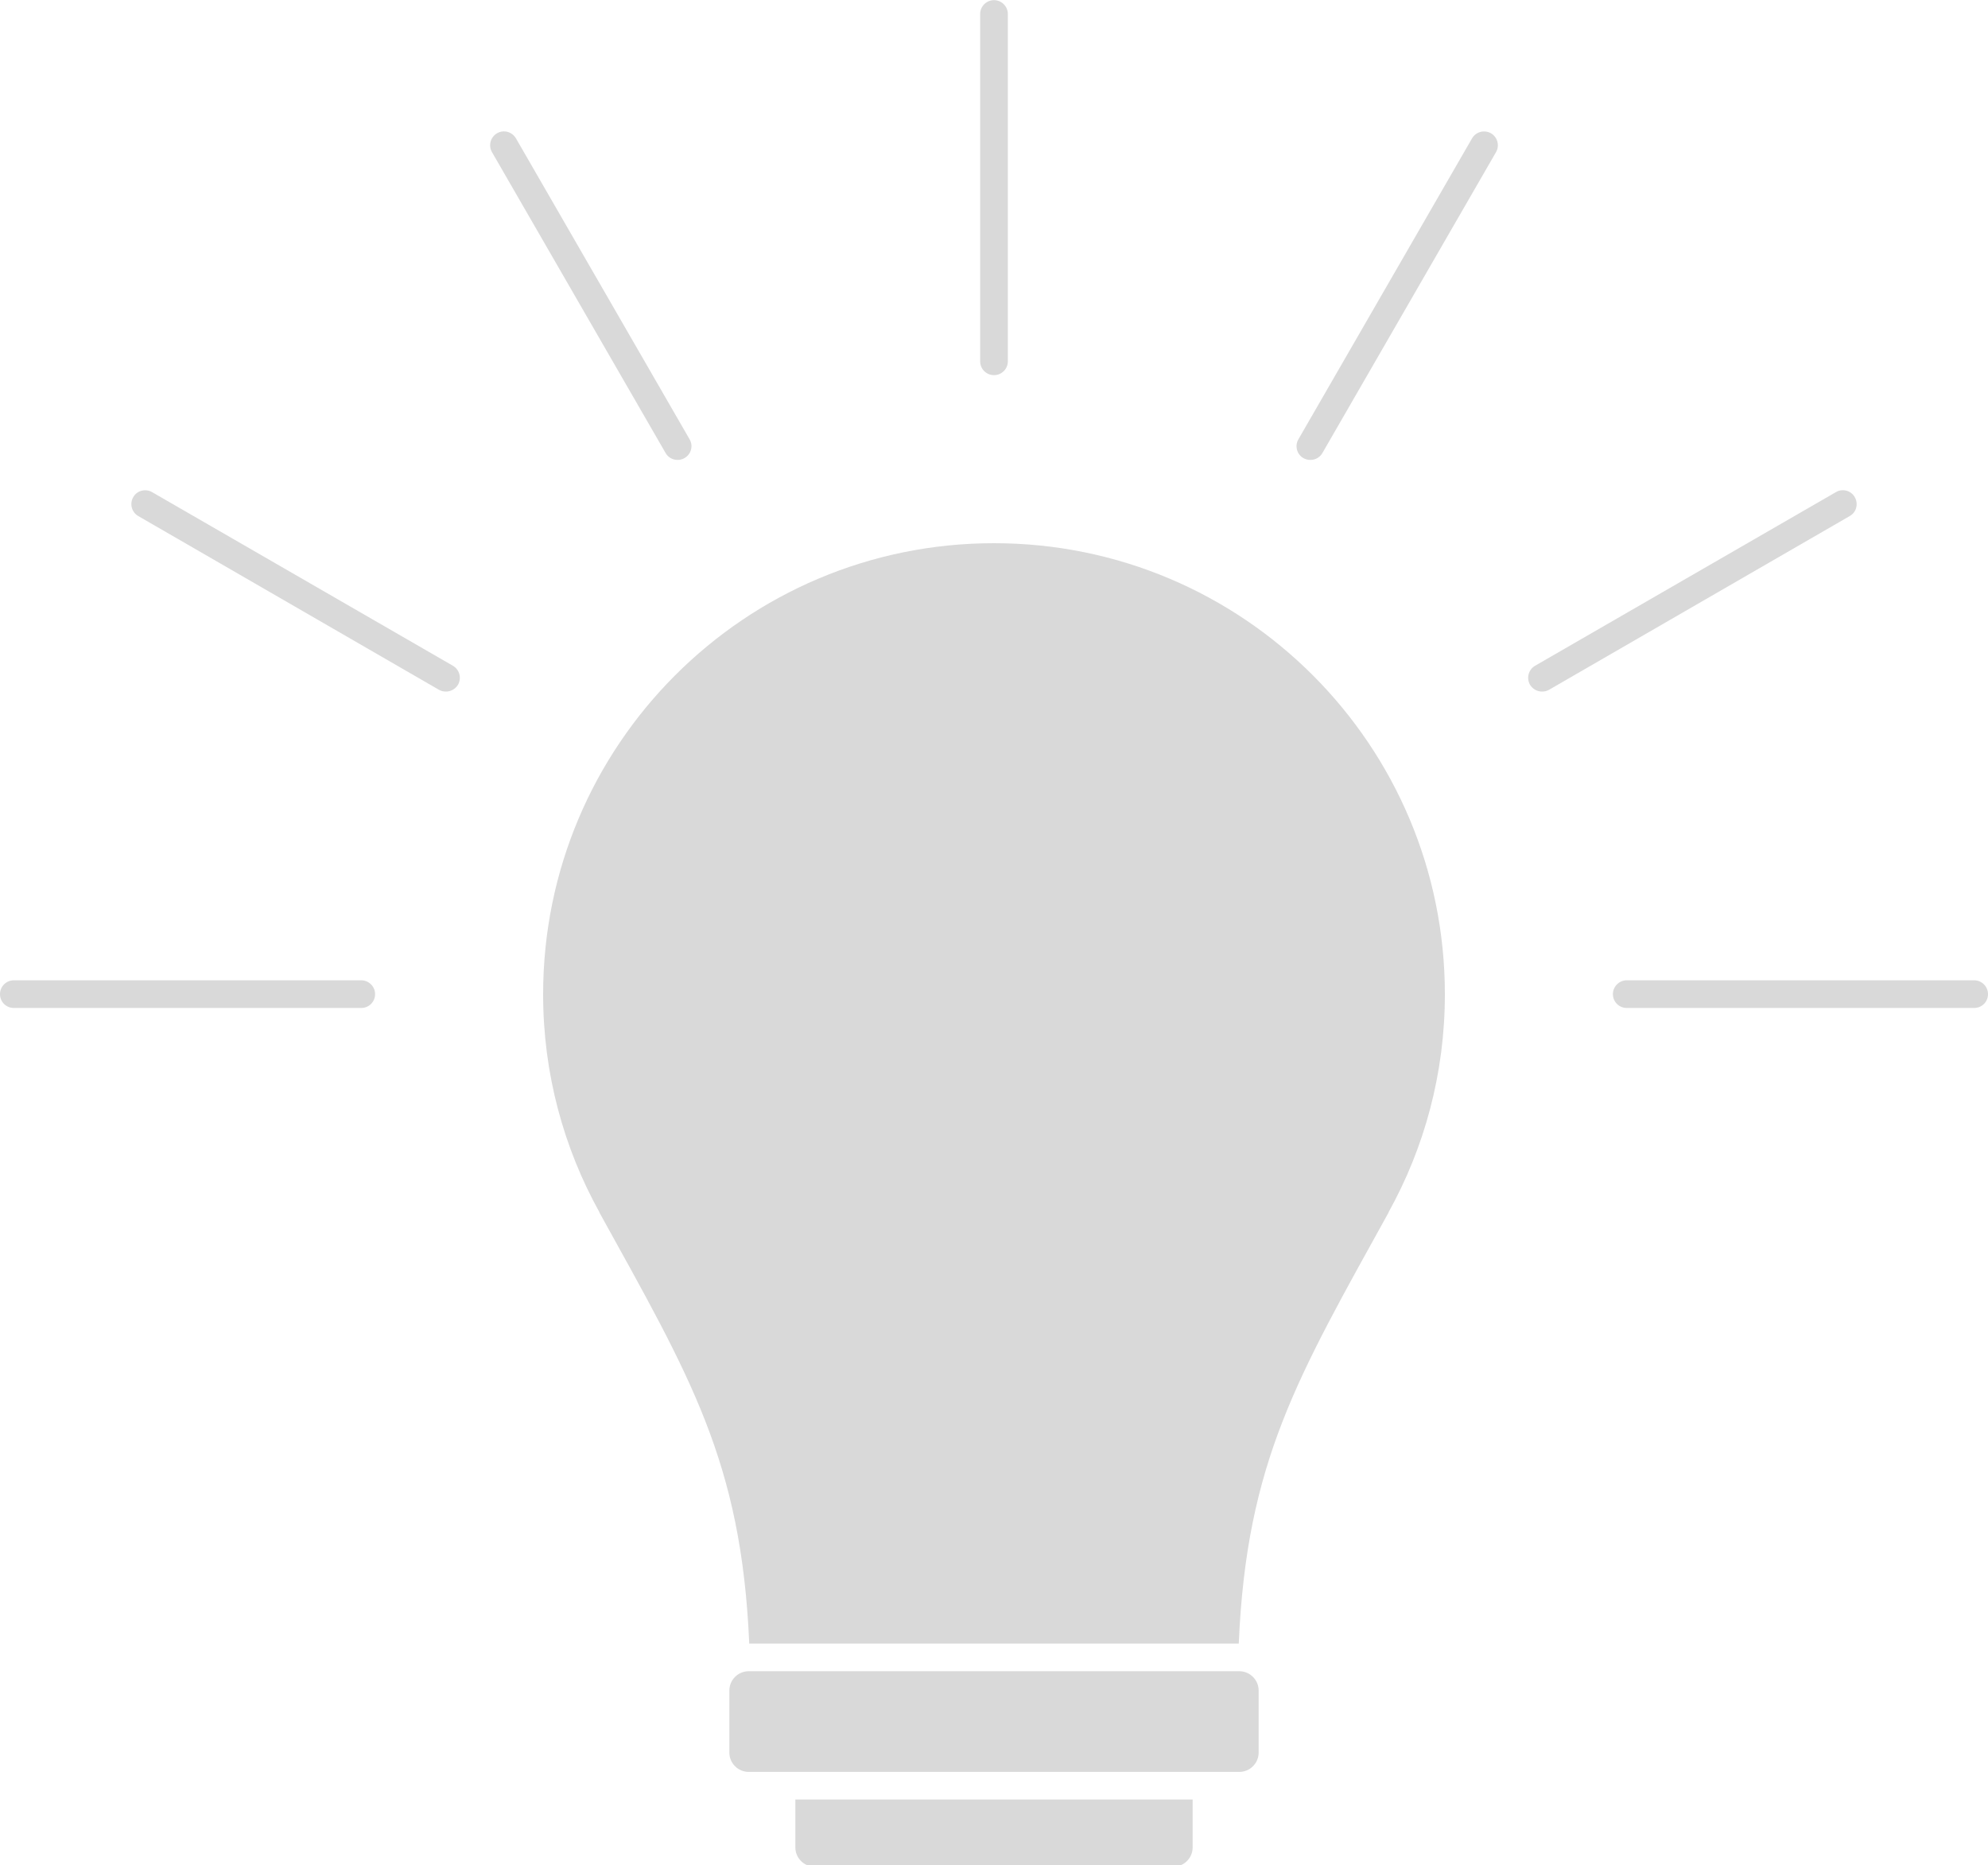 <?xml version="1.0" encoding="UTF-8" standalone="no"?><svg xmlns="http://www.w3.org/2000/svg" xmlns:xlink="http://www.w3.org/1999/xlink" fill="#d9d9d9" height="46.9" preserveAspectRatio="xMidYMid meet" version="1" viewBox="0.0 0.0 50.0 46.9" width="50" zoomAndPan="magnify"><defs><clipPath id="a"><path d="M 20 45 L 30 45 L 30 46.941 L 20 46.941 Z M 20 45"/></clipPath></defs><g><g clip-path="url(#a)" id="change1_10"><path d="M 20.004 46.457 C 20.004 46.723 20.219 46.941 20.484 46.941 L 29.516 46.941 C 29.781 46.941 29.996 46.723 29.996 46.457 L 29.996 45.254 L 20.004 45.254 L 20.004 46.457" fill="inherit"/></g><g id="change1_1"><path d="M 25 13.66 C 18.734 13.66 13.66 18.738 13.66 25.004 C 13.66 26.996 14.176 28.863 15.078 30.488 L 15.074 30.488 C 17.359 34.625 18.648 36.754 18.844 41.332 L 31.156 41.332 C 31.352 36.754 32.641 34.625 34.926 30.488 L 34.922 30.488 C 35.824 28.863 36.34 26.996 36.34 25.004 C 36.34 18.738 31.266 13.66 25 13.66" fill="inherit"/></g><g id="change1_2"><path d="M 31.168 42.027 L 18.832 42.027 C 18.562 42.027 18.344 42.246 18.344 42.512 L 18.344 44.074 C 18.344 44.34 18.562 44.559 18.832 44.559 L 31.168 44.559 C 31.438 44.559 31.656 44.34 31.656 44.074 L 31.656 42.512 C 31.656 42.246 31.438 42.027 31.168 42.027" fill="inherit"/></g><g id="change1_3"><path d="M 25 9.434 C 25.191 9.434 25.348 9.281 25.348 9.086 L 25.348 0.352 C 25.348 0.16 25.191 0.004 25 0.004 C 24.809 0.004 24.652 0.16 24.652 0.352 L 24.652 9.086 C 24.652 9.281 24.809 9.434 25 9.434" fill="inherit"/></g><g id="change1_4"><path d="M 17.043 11.566 C 17.102 11.566 17.16 11.551 17.215 11.52 C 17.383 11.426 17.441 11.211 17.344 11.047 L 12.977 3.48 C 12.879 3.312 12.668 3.254 12.5 3.352 C 12.336 3.449 12.277 3.66 12.375 3.828 L 16.742 11.395 C 16.805 11.504 16.922 11.566 17.043 11.566" fill="inherit"/></g><g id="change1_5"><path d="M 11.391 16.742 L 3.824 12.375 C 3.66 12.281 3.445 12.336 3.352 12.5 C 3.254 12.668 3.312 12.883 3.477 12.977 L 11.043 17.348 C 11.098 17.379 11.156 17.391 11.219 17.391 C 11.336 17.391 11.453 17.328 11.52 17.219 C 11.613 17.051 11.559 16.84 11.391 16.742" fill="inherit"/></g><g id="change1_6"><path d="M 9.086 24.652 L 0.348 24.652 C 0.156 24.652 0 24.809 0 25 C 0 25.195 0.156 25.348 0.348 25.348 L 9.086 25.348 C 9.277 25.348 9.434 25.195 9.434 25 C 9.434 24.809 9.277 24.652 9.086 24.652" fill="inherit"/></g><g id="change1_7"><path d="M 37.5 3.352 C 37.332 3.258 37.121 3.312 37.023 3.48 L 32.656 11.047 C 32.559 11.211 32.617 11.426 32.781 11.52 C 32.84 11.551 32.898 11.566 32.957 11.566 C 33.078 11.566 33.195 11.504 33.258 11.395 L 37.625 3.828 C 37.723 3.66 37.664 3.449 37.5 3.352" fill="inherit"/></g><g id="change1_8"><path d="M 46.648 12.5 C 46.555 12.336 46.34 12.277 46.176 12.375 L 38.609 16.742 C 38.441 16.84 38.387 17.051 38.48 17.219 C 38.547 17.328 38.664 17.391 38.781 17.391 C 38.844 17.391 38.902 17.379 38.957 17.348 L 46.523 12.977 C 46.691 12.883 46.746 12.668 46.648 12.5" fill="inherit"/></g><g id="change1_9"><path d="M 49.652 24.652 L 40.914 24.652 C 40.723 24.652 40.566 24.809 40.566 25 C 40.566 25.195 40.723 25.348 40.914 25.348 L 49.652 25.348 C 49.844 25.348 50 25.195 50 25 C 50 24.809 49.844 24.652 49.652 24.652" fill="inherit"/></g></g></svg>